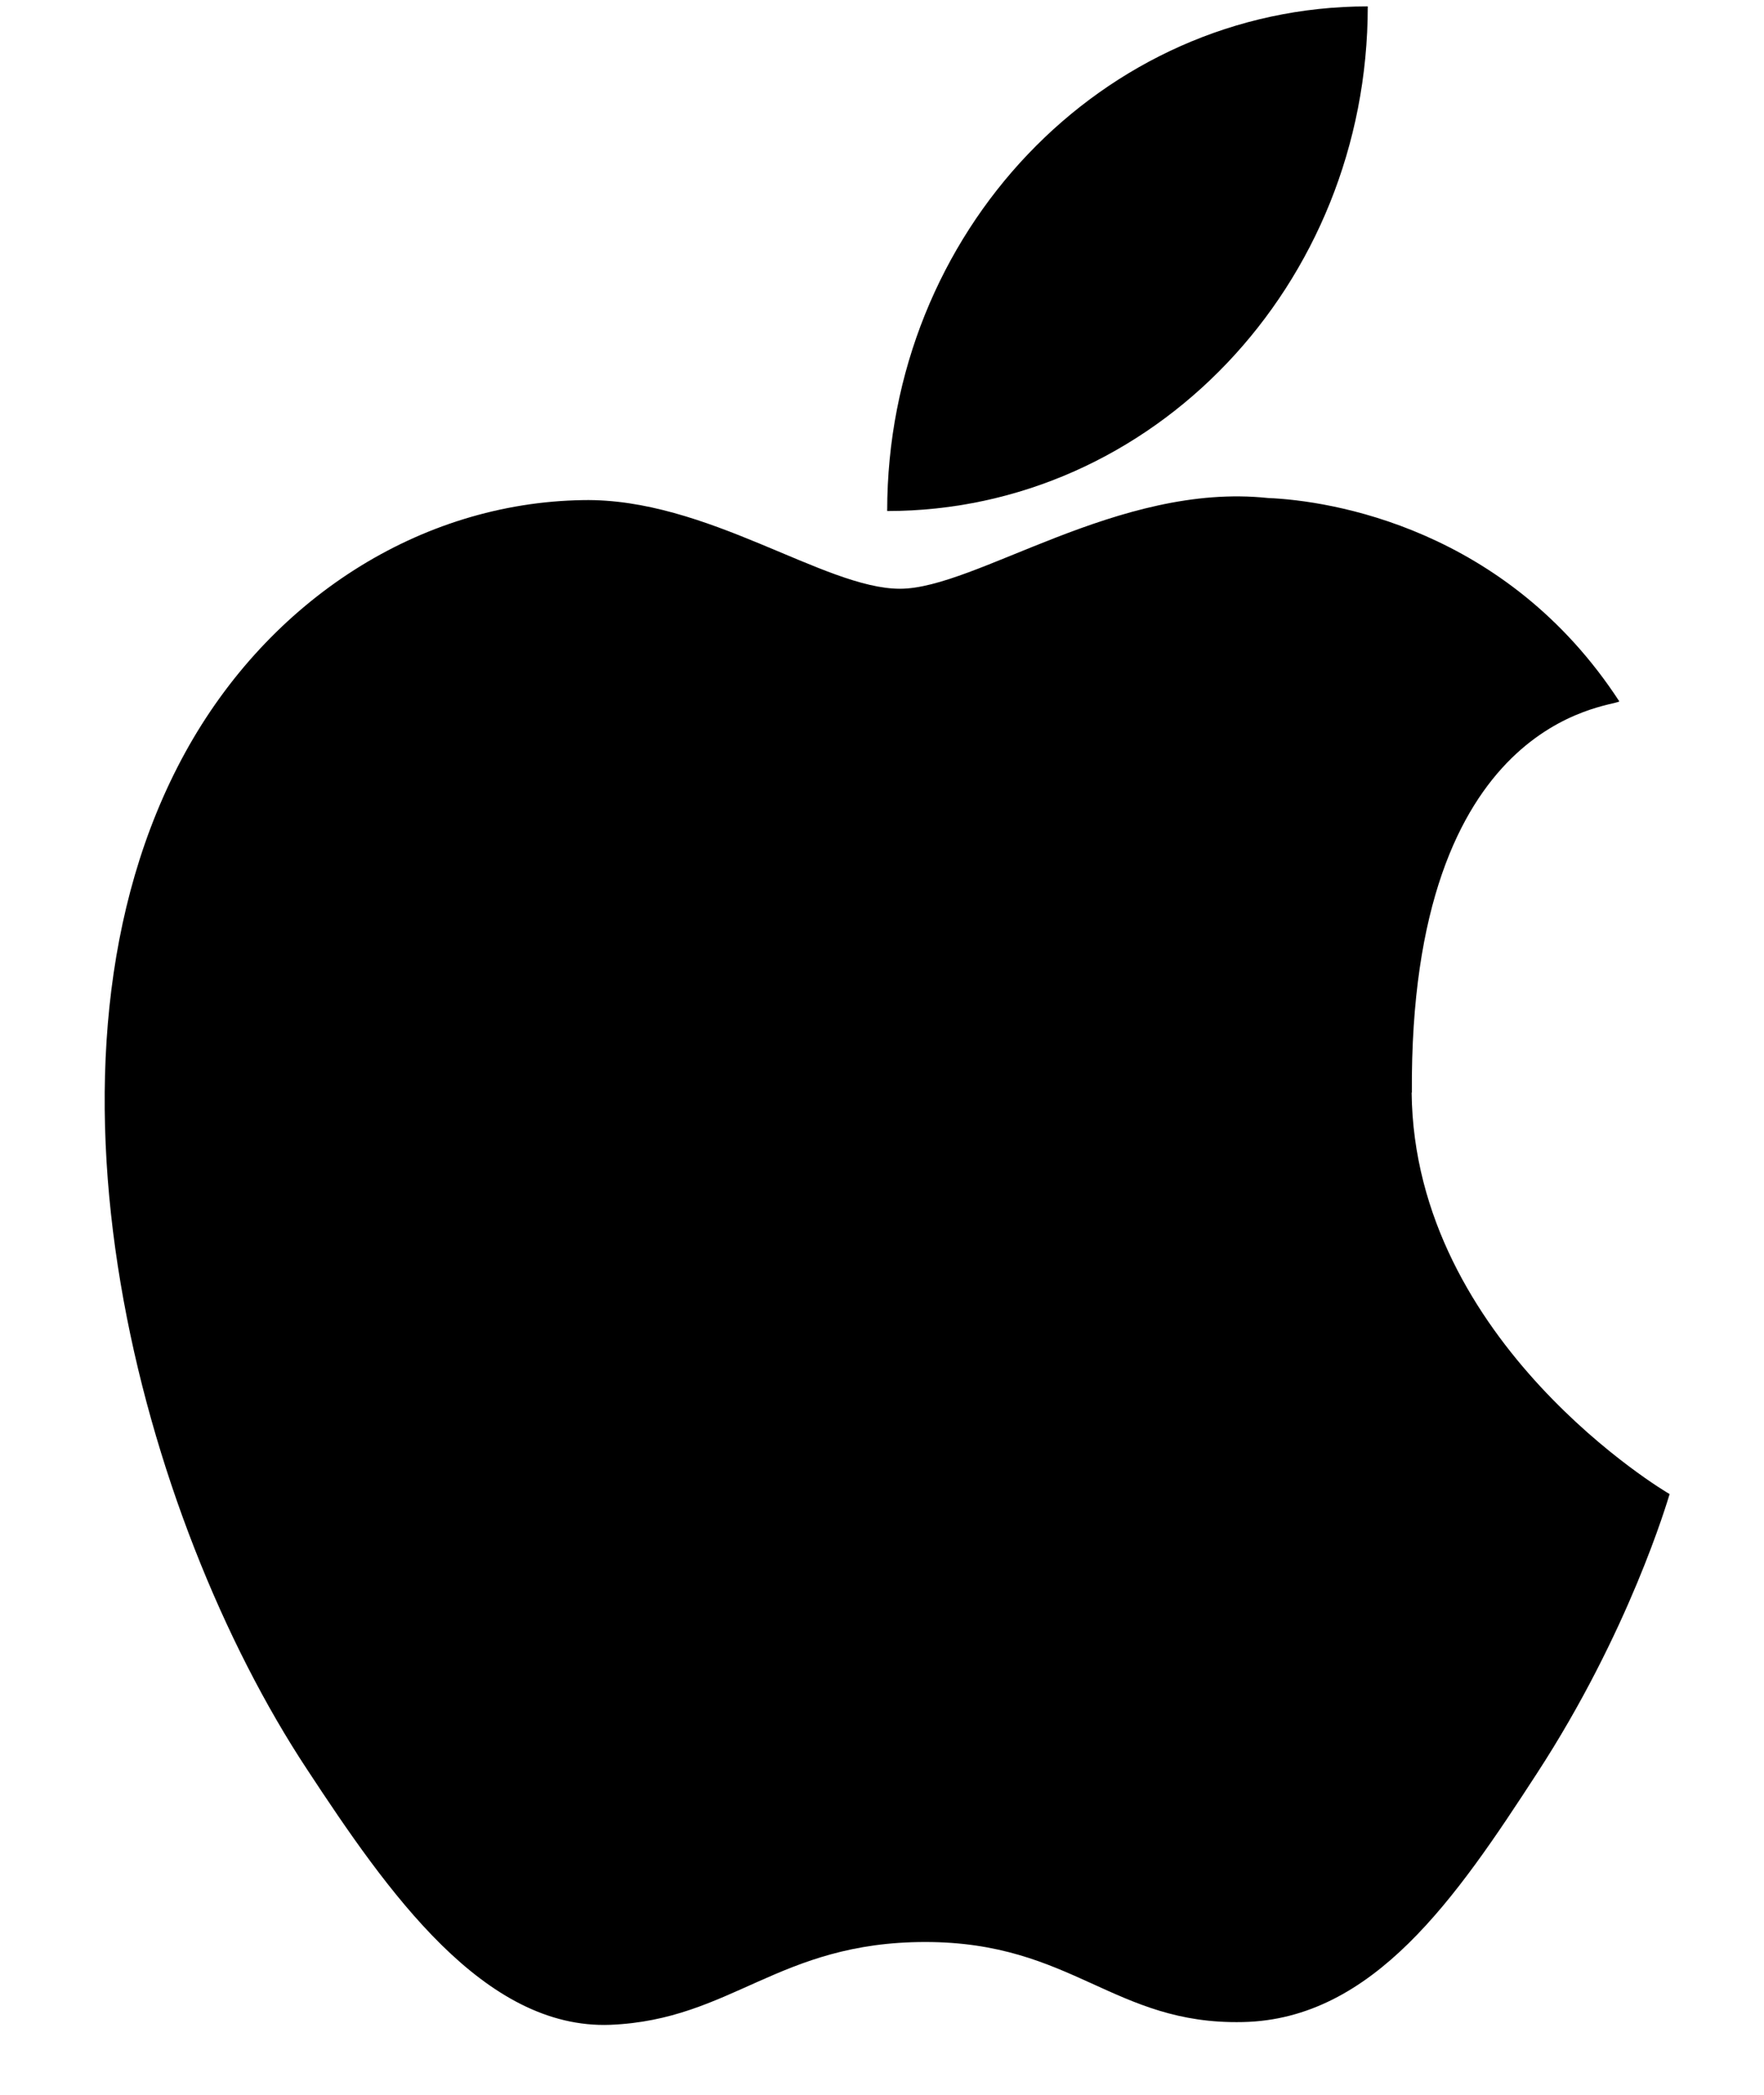 <svg width="16" height="19" viewBox="0 0 16 19" fill="none" xmlns="http://www.w3.org/2000/svg">
<path d="M12.806 9.91C12.784 6.504 14.606 6.416 14.688 6.362C13.663 4.788 12.068 4.54 11.501 4.517C10.143 4.372 8.852 5.34 8.163 5.34C7.475 5.34 6.412 4.515 5.287 4.536C3.808 4.559 2.443 5.436 1.679 6.827C0.142 9.629 1.286 13.778 2.785 16.048C3.516 17.161 4.389 18.409 5.537 18.365C6.64 18.319 7.058 17.614 8.393 17.614C9.728 17.614 10.101 18.365 11.271 18.34C12.458 18.317 13.211 17.207 13.937 16.09C14.778 14.8 15.124 13.614 15.144 13.551C15.118 13.539 12.828 12.181 12.804 9.91H12.806Z" fill="black"/>
<path d="M8.047 4.635C8.047 2.108 9.998 0.058 12.406 0.058C12.406 2.586 10.453 4.635 8.047 4.635Z" fill="black"/>
</svg>
